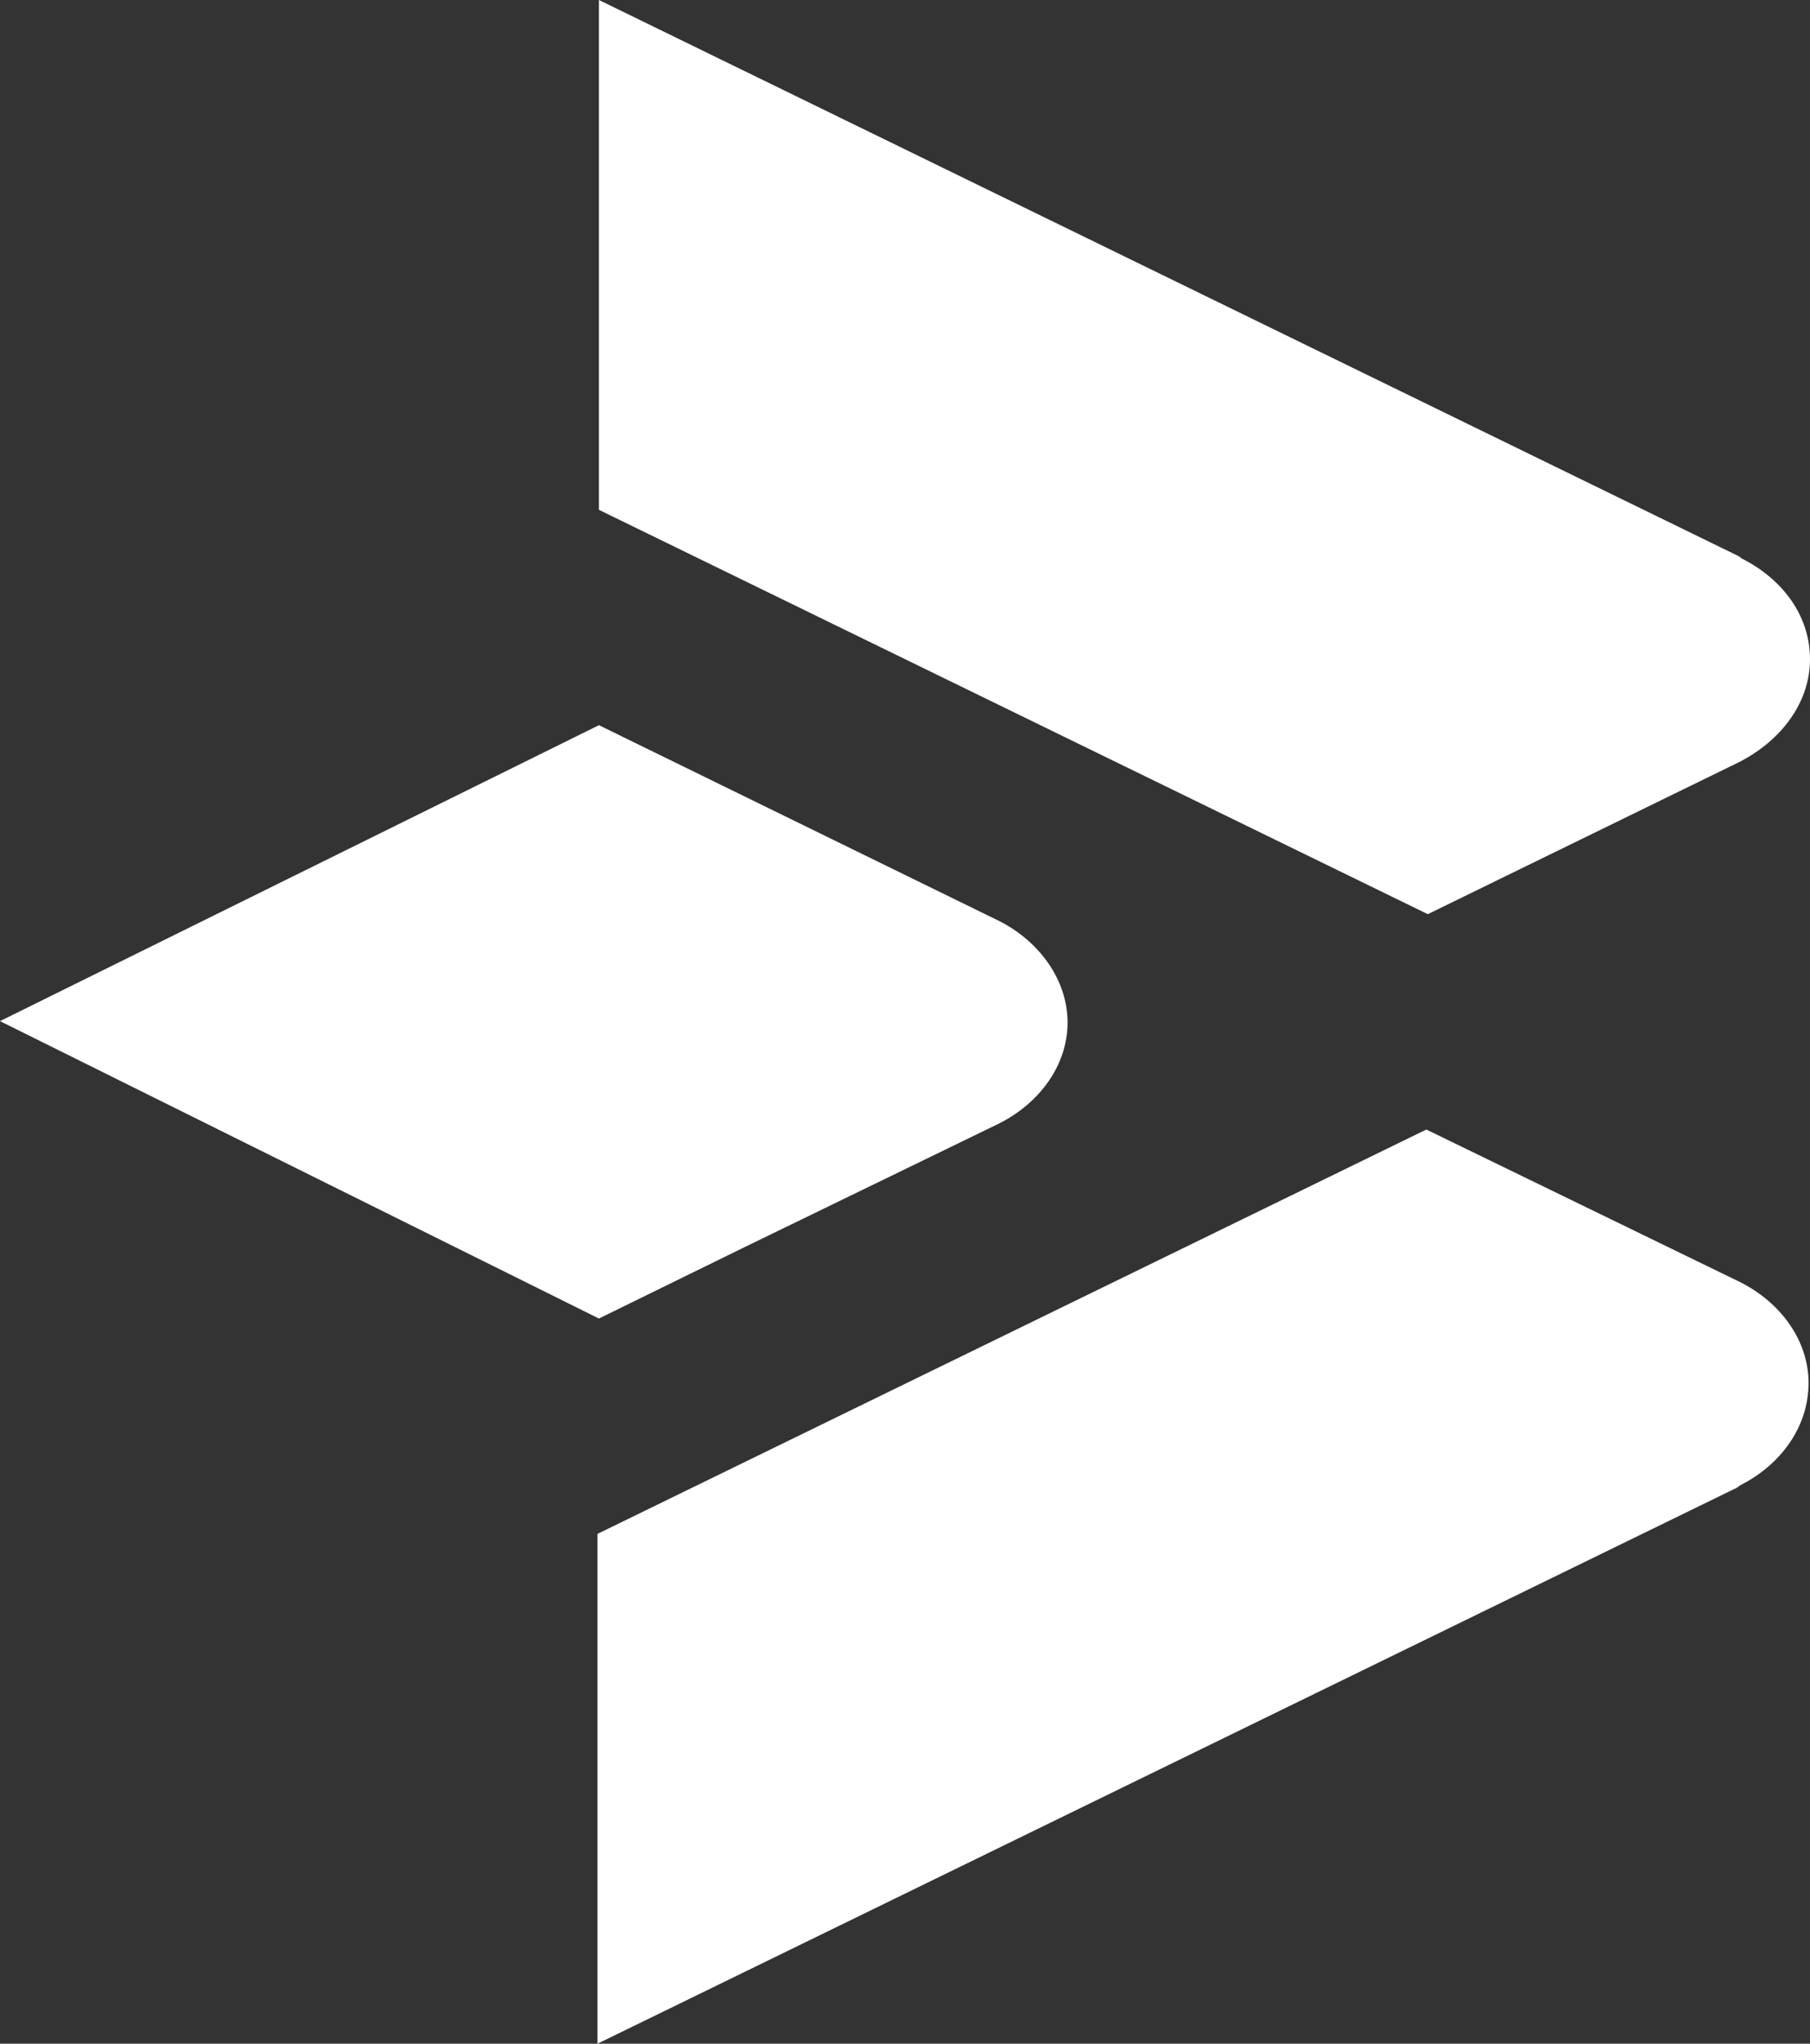 <svg xmlns="http://www.w3.org/2000/svg" xmlns:xlink="http://www.w3.org/1999/xlink" id="Vrstva_1" x="0px" y="0px" viewBox="0 0 123.6 139.5" style="enable-background:new 0 0 123.6 139.5;" xml:space="preserve"><rect x="0" y="0" width="123.6" height="139.5" fill="#333333" stroke="none"/><style type="text/css">	.st0{fill:#FFFFFF;}</style><path class="st0" d="M123.6,45c0-3-1.9-5.5-4.7-6.9l0,0l-0.1-0.1c-0.1,0-0.1-0.1-0.2-0.1L40.9,0v34.8l56.6,27.6L118.8,52l0,0  C121.7,50.5,123.6,47.9,123.6,45 M40.9,49.5L0,69.7L40.9,90l10-4.9l0,0l17.3-8.4l0,0c2.8-1.4,4.7-4,4.7-6.9s-1.9-5.5-4.6-6.9  L40.9,49.5z M97.4,77.1l-56.6,27.6v34.8l77.7-37.9c0.1,0,0.1-0.1,0.2-0.1l0.1-0.1l0,0c2.8-1.4,4.7-4,4.7-7c0-2.9-1.9-5.5-4.7-6.9  l0,0L97.4,77.1z"></path></svg>